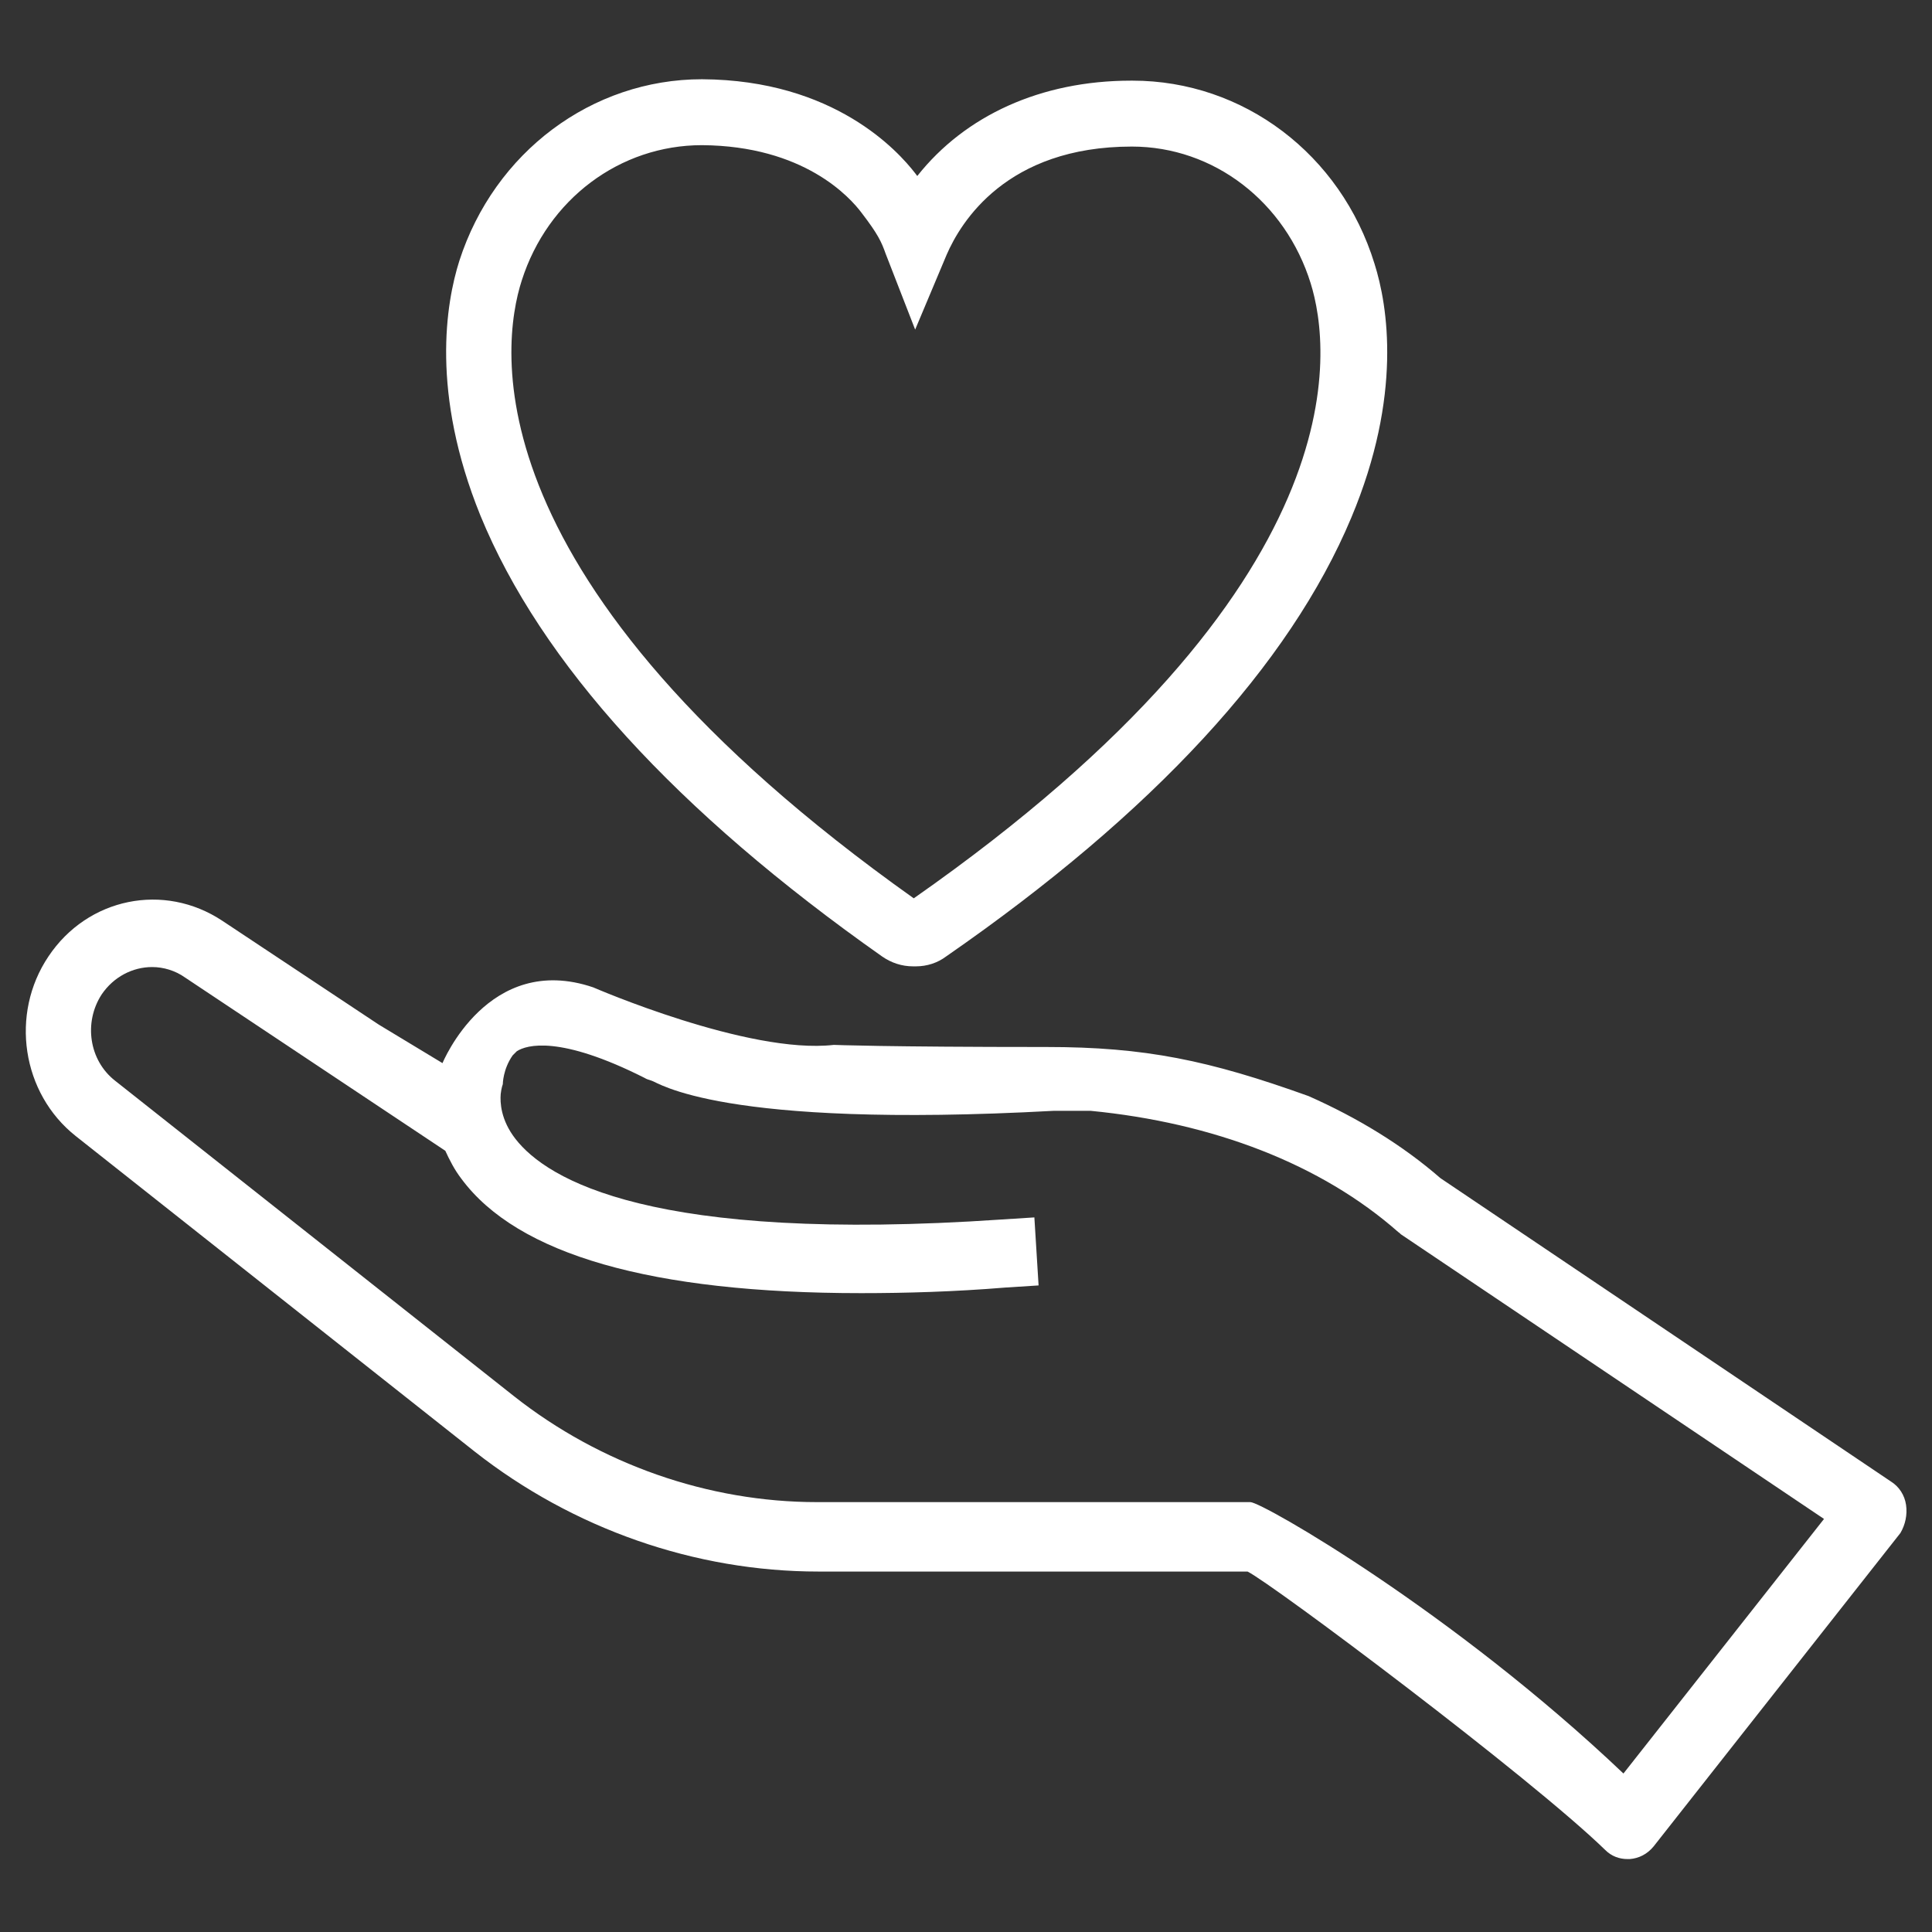 <?xml version="1.0" encoding="utf-8"?>
<!-- Generator: Adobe Illustrator 24.1.2, SVG Export Plug-In . SVG Version: 6.00 Build 0)  -->
<svg version="1.1" id="Layer_1" xmlns="http://www.w3.org/2000/svg" xmlns:xlink="http://www.w3.org/1999/xlink" x="0px" y="0px"
	 viewBox="0 0 275.5 275.5" style="enable-background:new 0 0 275.5 275.5;" xml:space="preserve">
<rect x="0" y="0" width="275.5" height="275.5" fill="#333333" stroke="none"/>
<style type="text/css">
	.st0{display:none;}
	.st1{display:inline;}
	.st2{fill:#FFFFFF;}
	.st3{fill:none;stroke:#FFFFFF;stroke-width:10;stroke-miterlimit:10;}
	.st4{clip-path:url(#SVGID_2_);fill:#FFFFFF;}
	.st5{fill:#FFFFFF;stroke:#000000;stroke-miterlimit:10;}
	.st6{display:none;fill-rule:evenodd;clip-rule:evenodd;fill:#666666;}
</style>
<g id="Layer_5_copy" class="st0">
	<g class="st1">
		<path class="st2" d="M137.5,2.8C63.3,2.8,3,63.1,3,137.3s60.3,134.5,134.5,134.5S272,211.4,272,137.3S211.7,2.8,137.5,2.8z
			 M137.5,259.3c-67.3,0-122-54.7-122-122s54.7-122,122-122s122,54.7,122,122S204.8,259.3,137.5,259.3z"/>
		<path class="st2" d="M137.5,49.7C89.2,49.7,50,89,50,137.3s39.3,87.5,87.5,87.5s87.5-39.3,87.5-87.5S185.8,49.7,137.5,49.7z
			 M137.5,212.3c-41.4,0-75.1-33.7-75.1-75.1c0-39.3,30.3-71.6,68.8-74.7v36.1h12.5V62.5c38.5,3.2,68.8,35.5,68.8,74.7
			C212.6,178.7,178.9,212.3,137.5,212.3z"/>
		<path class="st2" d="M111.8,145.6c-3.6-35.2-13.9-42.1-14.1-42.4c0.5,0.2,34.2,2.3,58.8,21.7c13,10.3,29.6,34.4,15.5,57.8
			c-1.3,2.1-4.4,6.3-8.5,9c4.3-17.6-5.5-42.8-30.4-58.5c23.8,19.1,28.1,48.1,24.6,61C135.8,200.4,115.9,185.9,111.8,145.6z"/>
	</g>
</g>
<g id="Layer_3" class="st0">
	<g class="st1">
		<circle class="st3" cx="135.9" cy="145.7" r="85.7"/>
		<polyline class="st3" points="111.4,121.3 135.9,151.9 184.9,102.9 		"/>
		<line class="st3" x1="135.9" y1="72.3" x2="135.9" y2="90.6"/>
		<line class="st3" x1="135.9" y1="200.8" x2="135.9" y2="219.2"/>
		<line class="st3" x1="62.5" y1="145.7" x2="80.8" y2="145.7"/>
		<line class="st3" x1="191" y1="145.7" x2="209.4" y2="145.7"/>
		<path class="st3" d="M154.3,24.7c58.9,8.9,104.1,59.7,104.1,121.1c0,22.3-6,43.2-16.4,61.2"/>
		<polyline class="st3" points="271.5,194.7 242,207 230.6,179.6 		"/>
		<path class="st3" d="M21.9,191.4C0.1,136,21.6,71.5,74.7,40.8c19.3-11.1,40.4-16.4,61.2-16.4"/>
		<polyline class="st3" points="110.6,4.9 136,24.4 117.9,47.9 		"/>
		<path class="st3" d="M227.8,222.2c-37.1,46.6-103.7,60.3-156.9,29.6C51.6,240.6,36.4,225,26,207"/>
		<polyline class="st3" points="21.9,238.6 26,207 55.4,210.8 		"/>
	</g>
</g>
<g id="carbon" class="st0">
	<g class="st1">
		<g>
			<g>
				<defs>
					<rect id="SVGID_1_" x="11.8" y="2.8" width="254.4" height="270.8"/>
				</defs>
				<clipPath id="SVGID_2_">
					<use xlink:href="#SVGID_1_"  style="overflow:visible;"/>
				</clipPath>
				<path class="st4" d="M112,12.2c-30.8,0-55.8,26-55.8,58c0,0.3,0,0.7,0,1l0.2,4.6l-3.3,1c-19,5.9-32.3,24.4-32.3,45.1
					c0,25.9,20.3,47,45.3,47h145.8c25,0,45.3-21.1,45.3-47.1c0-19.6-11.4-36.8-28.9-43.8l-2.7-1.1l-0.2-3c-1.5-22.4-19.6-40-41.2-40
					c-6.9,0-13.8,1.8-19.9,5.3l-3.6,2l-2.3-3.5C148,21.8,130.6,12.2,112,12.2 M211.9,178.3H66c-29.9,0-54.3-25.3-54.3-56.4
					c0-23.5,14.4-44.8,35.4-52.9C47.8,32.4,76.6,2.8,112,2.8c20.3,0,39.3,9.8,51.6,26.5c6.5-3,13.5-4.6,20.6-4.6
					c25.4,0,46.8,19.9,49.9,45.7c19.6,9.1,32.1,29,32.1,51.4C266.2,153,241.8,178.3,211.9,178.3"/>
			</g>
		</g>
		<g>
			<path class="st2" d="M113.9,121.3c0,0-5.5,1.9-13.2,1.9C80,123.3,71,109.1,71,92.1s8.9-31.2,29.7-31.2c7.6,0,13.2,2,13.2,2v8.4
				h-0.7c0,0-5.3-2.3-11.6-2.3c-13.4,0-19.1,10.2-19.1,22.8c0,12.7,5.8,23.4,19.3,23.4c6.2,0,11.5-2.3,11.5-2.3h0.7L113.9,121.3
				L113.9,121.3z"/>
			<path class="st2" d="M150.9,123.8c-18.4,0-28.3-12.2-28.3-31.6c0-19.7,10.2-31.8,28.6-31.8c18.4,0,28.3,12.2,28.3,31.6
				C179.5,111.7,169.3,123.8,150.9,123.8z M168,92.1c0-15.8-6-23.6-16.9-23.6s-16.9,7.8-16.9,23.6s6,23.6,16.9,23.6
				C162,115.6,168,107.8,168,92.1z"/>
		</g>
		<g>
			<path class="st2" d="M207.7,149.7h-20.8v-4.2c8.3-8.6,13.9-13.4,13.9-18.9c0-3.2-1.9-5.2-6.1-5.2c-3.3,0-7,1.2-7,1.2h-0.3v-4.8
				c0,0,3.7-1.1,8.1-1.1c8.1,0,11.8,3.7,11.8,9.1c0,7.3-6.9,12.3-13.4,19h13.8L207.7,149.7L207.7,149.7z"/>
		</g>
		<path class="st2" d="M104.3,225.5h14.2v-46.1h40.9v46.1h14.3L139,259.2L104.3,225.5z M108.2,169.1v46.1H78.9l60,58.4l60-58.4
			h-29.3v-46.1H108.2z"/>
	</g>
</g>
<g id="resliency" class="st0">
	<g class="st1">
		<path class="st5" d="M118.1,266l-3.8-1.8l-6.5-3.5c-4-2.2-98.4-55.5-96-184.8L12,63.6l106.1-48.5l106.1,48.5l0.2,12.2
			c2.5,129.3-91.9,182.6-96,184.8L118.1,266z M25.6,72.5l-0.1,3.6c-2.3,121.1,85.1,170.4,88.8,172.5l3.8,2.1l3.8-2.1
			c3.7-2,91.2-51.4,88.8-172.5l-0.1-3.6l-92.5-42.3L25.6,72.5z"/>
	</g>
	<g class="st1">
		<polygon class="st5" points="117.9,172.5 74.5,125.5 84.5,116.2 118.7,153.2 265.4,19.4 274.6,29.5 		"/>
	</g>
</g>
<path class="st6" d="M178.3,264.9c-0.6-13.7-5.1-26-12.1-35.1c-7.3-9.5-17.4-15.4-28.4-15.4c-11,0-21.1,5.9-28.4,15.4
	c-7,9.1-11.5,21.4-12.1,35.1h40.6H178.3L178.3,264.9z M101.4,102.2h32.9V64.6c-7.9-7.3-11.5-18.7-11.5-29.3c0-11.1,4-23.2,12.8-30.4
	l2.2-1.8l2.2,1.8c8.8,7.2,12.8,19.3,12.8,30.4c0,10.6-3.6,22-11.5,29.3v37.6h32.9v7.1h-10.2v49.3l41,71
	c11.6,19.9-1.3,42.4-24.4,42.4h-42.8H95c-23-0.5-36.3-22.2-24.4-42.4c13.7-23.7,27.3-47.3,41-71v-49.3h-10.2V102.2L101.4,102.2z
	 M156.9,109.3h-15.5v47h15.5V109.3L156.9,109.3z M134.3,109.3h-15.5v47h15.5V109.3L134.3,109.3z M90.2,264.5
	c-15.1-2.9-21.4-18.1-13.5-31.3c13.4-23.3,26.9-46.6,40.3-69.9h17.2v44.2c-11.9,1.1-22.6,7.8-30.5,18
	C96,235.6,90.9,249.3,90.2,264.5L90.2,264.5L90.2,264.5z M158.6,163.3l40.3,69.8c7.7,13.3,1.7,28.4-13.5,31.3
	c-0.7-15.2-5.8-28.8-13.6-39c-7.9-10.2-18.5-16.9-30.5-18v-44.2H158.6L158.6,163.3z M137.8,58.1c5.5-6,8-14.8,8-22.9
	s-2.5-16.8-8-22.9c-5.5,6-8,14.8-8,22.9C129.8,43.3,132.2,52.1,137.8,58.1L137.8,58.1L137.8,58.1z M199.3,58.9
	c-8-1.8-16.8,0.5-23.8,4.5c-7,4-13.4,10.6-15.8,18.4c7.8,1.7,17-0.4,23.8-4.5C190.5,73.3,196.8,66.7,199.3,58.9L199.3,58.9
	L199.3,58.9z M204.7,53.2c-10.7-4-23.2-1.4-32.8,4.1c-9.7,6-18,14.6-19.9,26.3l-0.5,2.8l2.7,1c10.5,3.9,23.3,1.5,32.8-4.1
	c9.6-5.6,18.1-15.1,19.9-26.3l0.5-2.8L204.7,53.2z"/>
<g>
	<g>
		<path class="st2" d="M271.8,214.6c-0.2-1.4-1-2.6-2.1-3.3L205.4,168c-5.4-4.7-11.8-8.6-18.8-11.7c-14.2-5.1-23.3-7-37.4-7
			c-23,0-30.3-0.3-30.3-0.3c-12.2,1.4-34.3-8.2-34.3-8.2c-15-5.1-21.5,10.8-21.5,10.8l-9.1-5.5l-22.3-14.8
			c-8.3-5.5-19.2-3.3-24.8,5.1c-5.5,8.2-3.8,19.5,3.9,25.6l56.9,45c14,11,31.4,17.1,49,17.1h61.2c3.6,1.8,40.3,29.3,51,39.7
			c0.9,0.9,2,1.3,3.2,1.3c0.1,0,0.2,0,0.3,0c1.3-0.1,2.5-0.7,3.4-1.8l35.2-44.7C271.7,217.4,272,216,271.8,214.6z M231.5,252.9
			c-24.2-23-51.5-38.7-53.2-38.7h-61.8c-15.5,0-30.9-5.4-43.2-15.1l-56.9-45c-3.7-2.9-4.5-8.3-1.9-12.3c1.7-2.5,4.4-3.9,7.2-3.9
			c1.6,0,3.3,0.5,4.7,1.5l37.1,24.7c0.6,1.3,1.3,2.7,2.3,4c8,10.8,27.1,16.3,57,16.3c6.4,0,13.3-0.2,20.6-0.8l4.7-0.3l-0.6-9.7
			l-4.7,0.3c-49.9,3.4-64.8-5.7-69.3-11.5c-2.1-2.7-2.2-5.2-2.1-6.4c0.1-0.9,0.3-1.4,0.3-1.4s0-2.1,1.4-4.1c0.2-0.2,0.4-0.4,0.6-0.6
			c1.4-0.9,6.1-2.3,18.2,3.8c0.3,0.2,0.7,0.3,1,0.4c0.9,0.2,9.6,6.9,57.4,4.3l5.2,0c17.5,1.7,32.9,7.6,43.9,17.3
			c0.2,0.1,0.3,0.3,0.5,0.4l60.2,40.5L231.5,252.9z"/>
		<path class="st2" d="M125.8,136.4c1.3,0.9,2.8,1.4,4.4,1.4h0.4c1.6,0,3.1-0.5,4.3-1.4c29.6-20.5,49-41.6,57.8-62.6
			c7.3-17.4,5.2-30.2,3.3-36.2c-4.8-15.6-18.7-26.1-34.5-26.1h-0.2c-12.9,0-23.7,5-30.5,13.6c-0.1-0.1-0.2-0.3-0.3-0.4
			c-2.4-3.1-11.5-13.3-30.4-13.4c-15.7,0-29.6,10.4-34.6,25.9c-1.9,6-4.1,18.8,3,36.3C77.1,94.5,96.4,115.7,125.8,136.4z M74.4,40
			c3.7-11.6,14-19.3,25.7-19.3c14.5,0.1,21.1,7.4,22.8,9.7c2.3,3,2.8,4.1,3.4,5.8l4.2,10.8l4.5-10.7c2-4.6,8.5-15.4,26.4-15.4
			c11.7,0,21.9,7.9,25.5,19.5c2.9,9.3,7.3,43-56.6,87.7C66.8,83,71.4,49.3,74.4,40z"/>
	</g>
</g>
</svg>
